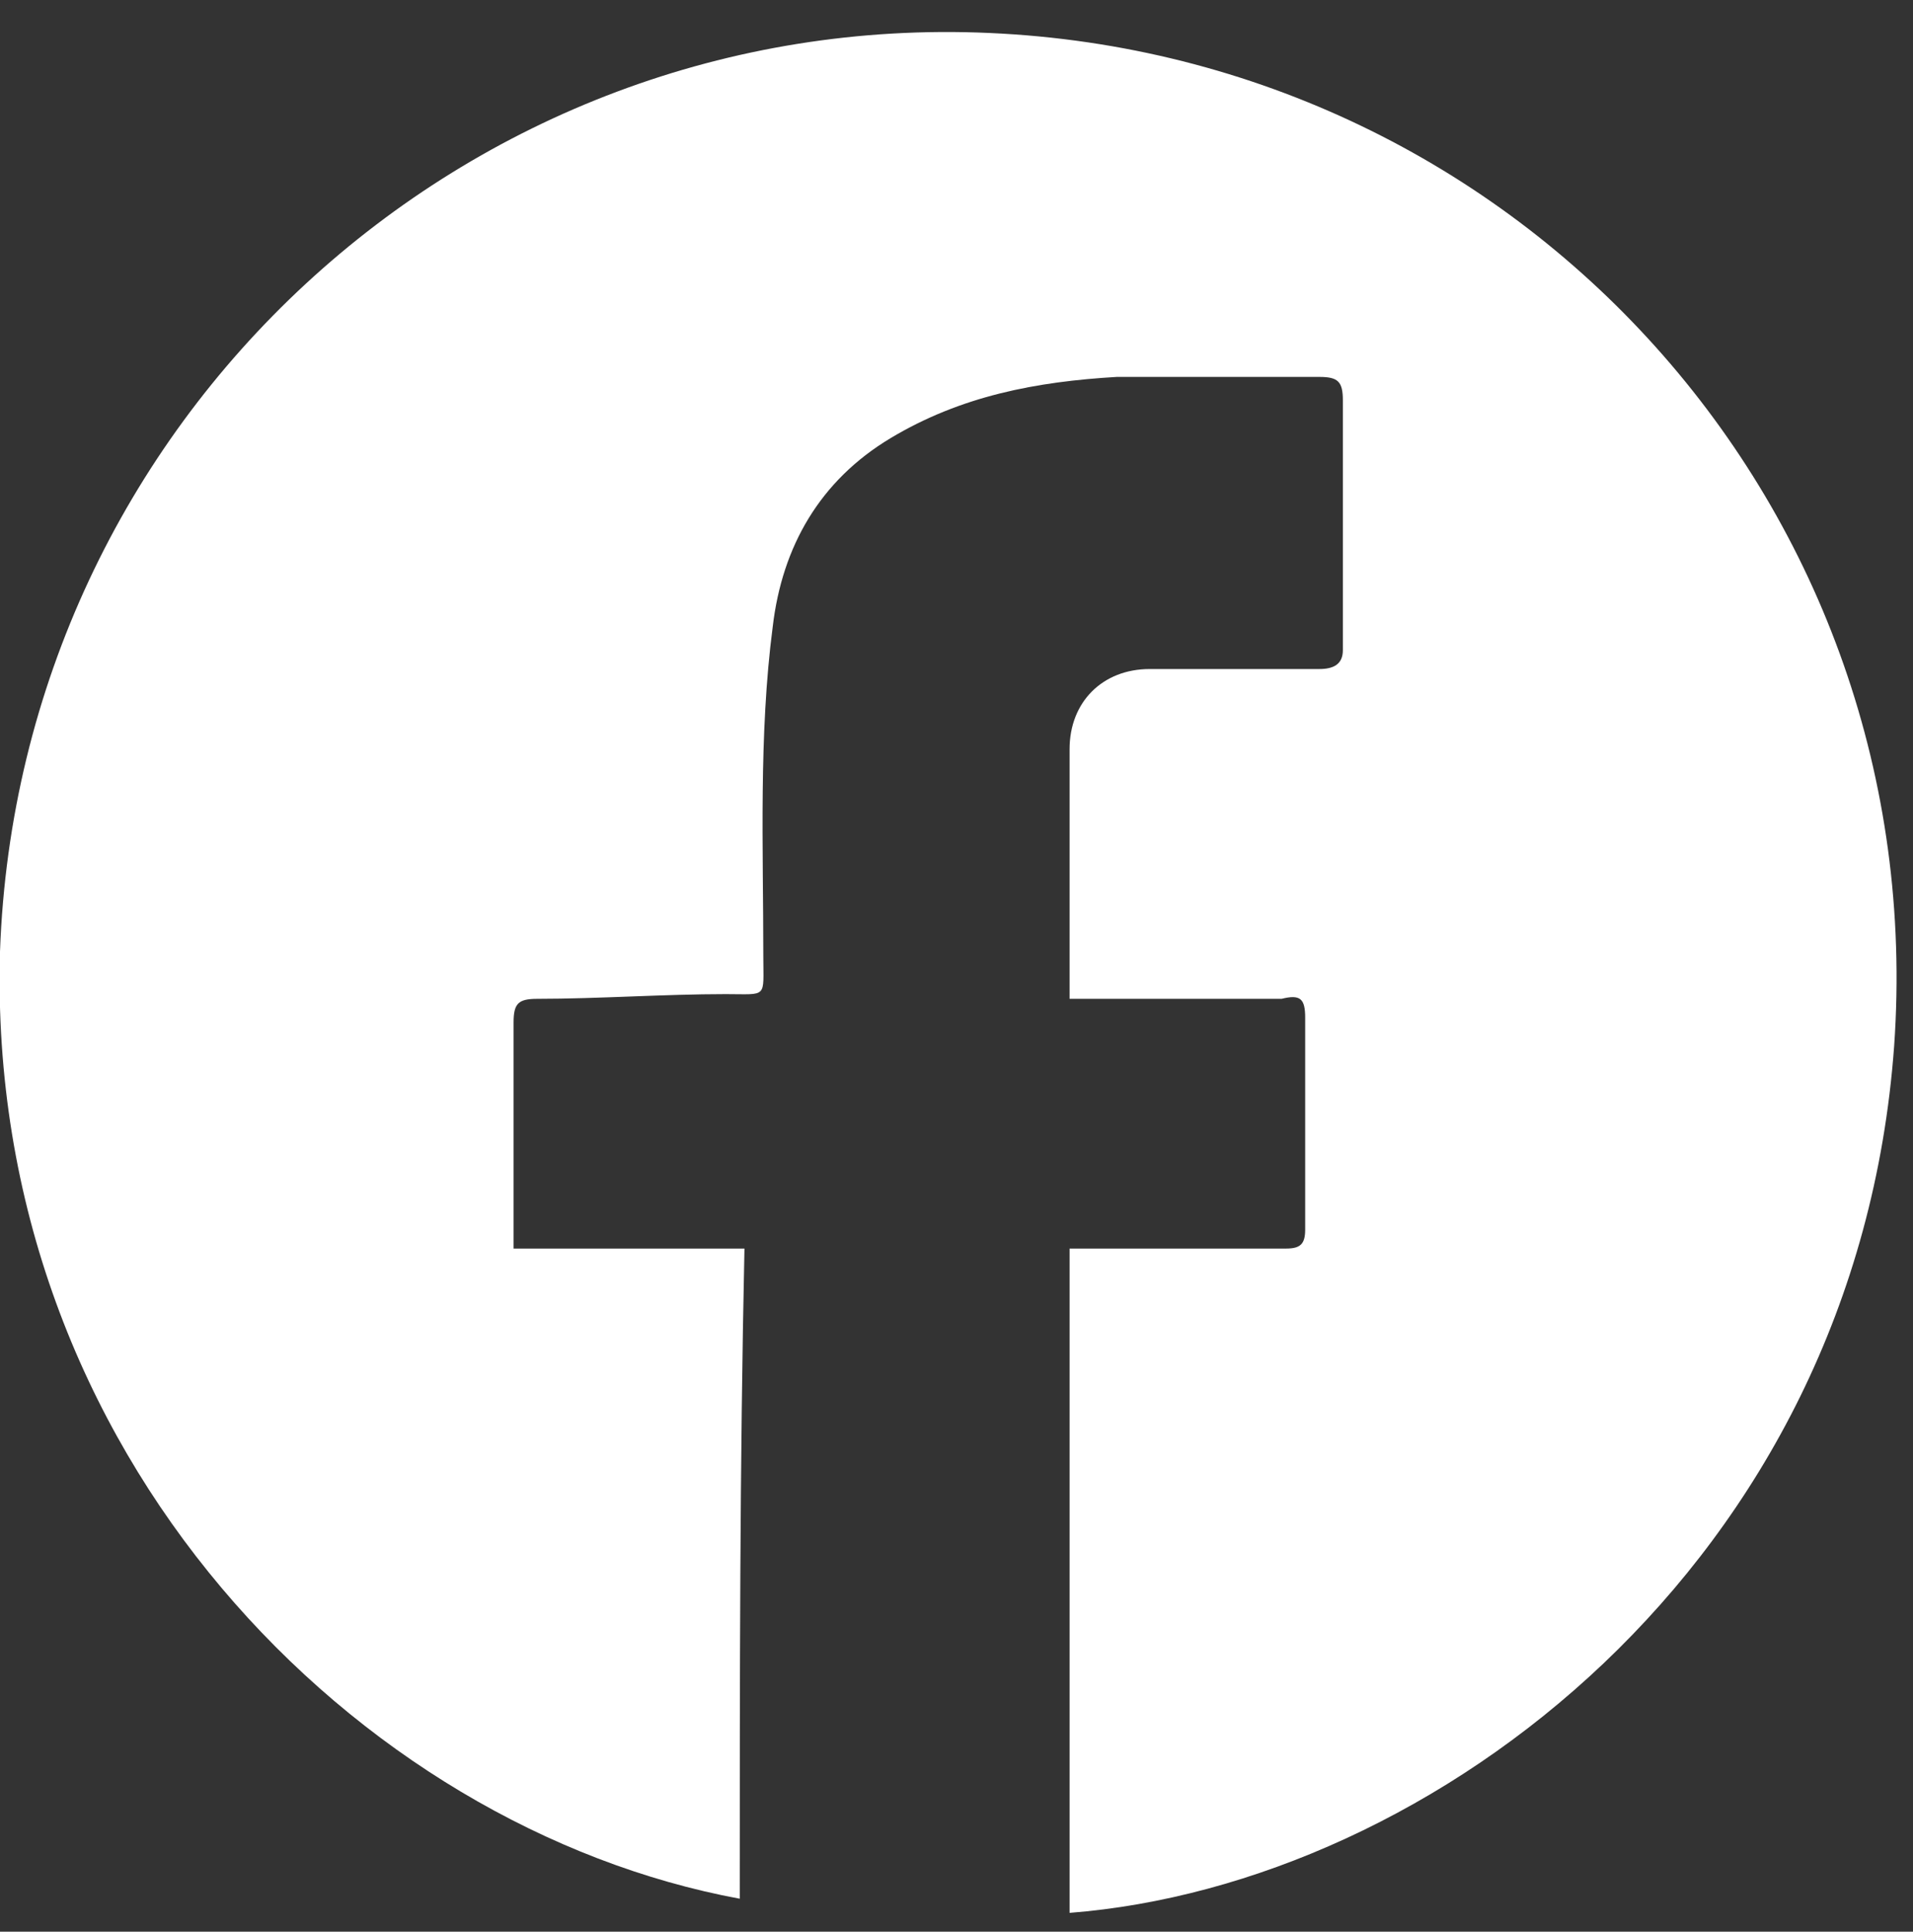 <?xml version="1.0" encoding="utf-8"?>
<!-- Generator: Adobe Illustrator 25.4.1, SVG Export Plug-In . SVG Version: 6.00 Build 0)  -->
<svg version="1.1" id="Layer_1" xmlns="http://www.w3.org/2000/svg" xmlns:xlink="http://www.w3.org/1999/xlink" x="0px" y="0px"
	 viewBox="0 0 40.6 41" style="enable-background:new 0 0 40.6 41;" xml:space="preserve">
<rect x="0" y="0" width="40.6" height="41" fill="#333333" stroke="none"/>
<style type="text/css">
	.st0{fill:#FFFFFF;}
</style>
<g>
	<g>
		<path class="st0" d="M15.7,40.3C7.6,38.8-0.3,30.9,0,20.2C0.4,8.9,9.9,0.2,21,0.7c11.3,0.5,20,10.1,19.2,21.5
			c-0.8,11-9.8,17.8-17.5,18.4c0-4.7,0-9.4,0-14.1c0.2,0,0.4,0,0.6,0c1.3,0,2.7,0,4,0c0.3,0,0.4-0.1,0.4-0.4c0-1.5,0-3,0-4.5
			c0-0.4-0.1-0.5-0.5-0.4c-1.5,0-3,0-4.5,0c0-0.2,0-0.3,0-0.5c0-1.6,0-3.2,0-4.8c0-1,0.7-1.7,1.7-1.7c1.2,0,2.4,0,3.6,0
			c0.3,0,0.5-0.1,0.5-0.4c0-1.8,0-3.6,0-5.3c0-0.4-0.1-0.5-0.5-0.5c-1.4,0-2.9,0-4.3,0c-1.7,0.1-3.3,0.4-4.8,1.3
			c-1.5,0.9-2.3,2.3-2.5,4c-0.3,2.3-0.2,4.7-0.2,7c0,0.9,0.1,0.8-0.8,0.8c-1.3,0-2.7,0.1-4,0.1c-0.4,0-0.5,0.1-0.5,0.5
			c0,1.6,0,3.2,0,4.8c1.6,0,3.3,0,4.9,0C15.7,31.1,15.7,35.7,15.7,40.3z"/>
	</g>
</g>
</svg>
